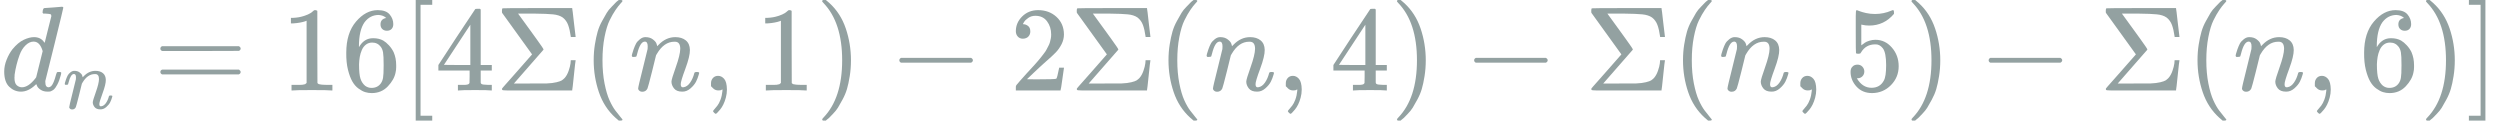 <?xml version="1.0" encoding="UTF-8" standalone="no" ?>
<svg xmlns="http://www.w3.org/2000/svg" width="474.863px" height="22.903px" viewBox="0 -750 20729.8 1000" xmlns:xlink="http://www.w3.org/1999/xlink" style=""><defs><path id="MJX-19-TEX-I-64" d="M366 683Q367 683 438 688T511 694Q523 694 523 686Q523 679 450 384T375 83T374 68Q374 26 402 26Q411 27 422 35Q443 55 463 131Q469 151 473 152Q475 153 483 153H487H491Q506 153 506 145Q506 140 503 129Q490 79 473 48T445 8T417 -8Q409 -10 393 -10Q359 -10 336 5T306 36L300 51Q299 52 296 50Q294 48 292 46Q233 -10 172 -10Q117 -10 75 30T33 157Q33 205 53 255T101 341Q148 398 195 420T280 442Q336 442 364 400Q369 394 369 396Q370 400 396 505T424 616Q424 629 417 632T378 637H357Q351 643 351 645T353 664Q358 683 366 683ZM352 326Q329 405 277 405Q242 405 210 374T160 293Q131 214 119 129Q119 126 119 118T118 106Q118 61 136 44T179 26Q233 26 290 98L298 109L352 326Z"></path><path id="MJX-19-TEX-I-6E" d="M21 287Q22 293 24 303T36 341T56 388T89 425T135 442Q171 442 195 424T225 390T231 369Q231 367 232 367L243 378Q304 442 382 442Q436 442 469 415T503 336T465 179T427 52Q427 26 444 26Q450 26 453 27Q482 32 505 65T540 145Q542 153 560 153Q580 153 580 145Q580 144 576 130Q568 101 554 73T508 17T439 -10Q392 -10 371 17T350 73Q350 92 386 193T423 345Q423 404 379 404H374Q288 404 229 303L222 291L189 157Q156 26 151 16Q138 -11 108 -11Q95 -11 87 -5T76 7T74 17Q74 30 112 180T152 343Q153 348 153 366Q153 405 129 405Q91 405 66 305Q60 285 60 284Q58 278 41 278H27Q21 284 21 287Z"></path><path id="MJX-19-TEX-N-3D" d="M56 347Q56 360 70 367H707Q722 359 722 347Q722 336 708 328L390 327H72Q56 332 56 347ZM56 153Q56 168 72 173H708Q722 163 722 153Q722 140 707 133H70Q56 140 56 153Z"></path><path id="MJX-19-TEX-N-31" d="M213 578L200 573Q186 568 160 563T102 556H83V602H102Q149 604 189 617T245 641T273 663Q275 666 285 666Q294 666 302 660V361L303 61Q310 54 315 52T339 48T401 46H427V0H416Q395 3 257 3Q121 3 100 0H88V46H114Q136 46 152 46T177 47T193 50T201 52T207 57T213 61V578Z"></path><path id="MJX-19-TEX-N-36" d="M42 313Q42 476 123 571T303 666Q372 666 402 630T432 550Q432 525 418 510T379 495Q356 495 341 509T326 548Q326 592 373 601Q351 623 311 626Q240 626 194 566Q147 500 147 364L148 360Q153 366 156 373Q197 433 263 433H267Q313 433 348 414Q372 400 396 374T435 317Q456 268 456 210V192Q456 169 451 149Q440 90 387 34T253 -22Q225 -22 199 -14T143 16T92 75T56 172T42 313ZM257 397Q227 397 205 380T171 335T154 278T148 216Q148 133 160 97T198 39Q222 21 251 21Q302 21 329 59Q342 77 347 104T352 209Q352 289 347 316T329 361Q302 397 257 397Z"></path><path id="MJX-19-TEX-N-5B" d="M118 -250V750H255V710H158V-210H255V-250H118Z"></path><path id="MJX-19-TEX-N-34" d="M462 0Q444 3 333 3Q217 3 199 0H190V46H221Q241 46 248 46T265 48T279 53T286 61Q287 63 287 115V165H28V211L179 442Q332 674 334 675Q336 677 355 677H373L379 671V211H471V165H379V114Q379 73 379 66T385 54Q393 47 442 46H471V0H462ZM293 211V545L74 212L183 211H293Z"></path><path id="MJX-19-TEX-N-3A3" d="M666 247Q664 244 652 126T638 4V0H351Q131 0 95 0T57 5V6Q54 12 57 17L73 36Q89 54 121 90T182 159L305 299L56 644L55 658Q55 677 60 681Q63 683 351 683H638V679Q640 674 652 564T666 447V443H626V447Q618 505 604 543T559 605Q529 626 478 631T333 637H294H189L293 494Q314 465 345 422Q400 346 400 340Q400 338 399 337L154 57Q407 57 428 58Q476 60 508 68T551 83T575 103Q595 125 608 162T624 225L626 251H666V247Z"></path><path id="MJX-19-TEX-N-28" d="M94 250Q94 319 104 381T127 488T164 576T202 643T244 695T277 729T302 750H315H319Q333 750 333 741Q333 738 316 720T275 667T226 581T184 443T167 250T184 58T225 -81T274 -167T316 -220T333 -241Q333 -250 318 -250H315H302L274 -226Q180 -141 137 -14T94 250Z"></path><path id="MJX-19-TEX-N-2C" d="M78 35T78 60T94 103T137 121Q165 121 187 96T210 8Q210 -27 201 -60T180 -117T154 -158T130 -185T117 -194Q113 -194 104 -185T95 -172Q95 -168 106 -156T131 -126T157 -76T173 -3V9L172 8Q170 7 167 6T161 3T152 1T140 0Q113 0 96 17Z"></path><path id="MJX-19-TEX-N-29" d="M60 749L64 750Q69 750 74 750H86L114 726Q208 641 251 514T294 250Q294 182 284 119T261 12T224 -76T186 -143T145 -194T113 -227T90 -246Q87 -249 86 -250H74Q66 -250 63 -250T58 -247T55 -238Q56 -237 66 -225Q221 -64 221 250T66 725Q56 737 55 738Q55 746 60 749Z"></path><path id="MJX-19-TEX-N-2212" d="M84 237T84 250T98 270H679Q694 262 694 250T679 230H98Q84 237 84 250Z"></path><path id="MJX-19-TEX-N-32" d="M109 429Q82 429 66 447T50 491Q50 562 103 614T235 666Q326 666 387 610T449 465Q449 422 429 383T381 315T301 241Q265 210 201 149L142 93L218 92Q375 92 385 97Q392 99 409 186V189H449V186Q448 183 436 95T421 3V0H50V19V31Q50 38 56 46T86 81Q115 113 136 137Q145 147 170 174T204 211T233 244T261 278T284 308T305 340T320 369T333 401T340 431T343 464Q343 527 309 573T212 619Q179 619 154 602T119 569T109 550Q109 549 114 549Q132 549 151 535T170 489Q170 464 154 447T109 429Z"></path><path id="MJX-19-TEX-N-35" d="M164 157Q164 133 148 117T109 101H102Q148 22 224 22Q294 22 326 82Q345 115 345 210Q345 313 318 349Q292 382 260 382H254Q176 382 136 314Q132 307 129 306T114 304Q97 304 95 310Q93 314 93 485V614Q93 664 98 664Q100 666 102 666Q103 666 123 658T178 642T253 634Q324 634 389 662Q397 666 402 666Q410 666 410 648V635Q328 538 205 538Q174 538 149 544L139 546V374Q158 388 169 396T205 412T256 420Q337 420 393 355T449 201Q449 109 385 44T229 -22Q148 -22 99 32T50 154Q50 178 61 192T84 210T107 214Q132 214 148 197T164 157Z"></path><path id="MJX-19-TEX-N-5D" d="M22 710V750H159V-250H22V-210H119V710H22Z"></path></defs><g stroke="#93a1a1" fill="#93a1a1" stroke-width="0" transform="matrix(1 0 0 -1 0 0)"><g data-mml-node="math"><g data-mml-node="msub"><g data-mml-node="mi"><use xlink:href="#MJX-19-TEX-I-64"></use></g><g data-mml-node="TeXAtom" transform="translate(520, -150) scale(0.707)"><g data-mml-node="mi"><use xlink:href="#MJX-19-TEX-I-6E"></use></g></g></g><g data-mml-node="mo" transform="translate(1272, 0)"><use xlink:href="#MJX-19-TEX-N-3D"></use></g><g data-mml-node="mn" transform="translate(2327.8, 0)"><use xlink:href="#MJX-19-TEX-N-31"></use><use xlink:href="#MJX-19-TEX-N-36" transform="translate(500, 0)"></use></g><g data-mml-node="mrow" transform="translate(3327.8, 0)"><g data-mml-node="mo"><use xlink:href="#MJX-19-TEX-N-5B"></use></g><g data-mml-node="mn" transform="translate(278, 0)"><use xlink:href="#MJX-19-TEX-N-34"></use></g><g data-mml-node="mi" transform="translate(778, 0)"><use xlink:href="#MJX-19-TEX-N-3A3"></use></g><g data-mml-node="mo" transform="translate(1500, 0)"><use xlink:href="#MJX-19-TEX-N-28"></use></g><g data-mml-node="mi" transform="translate(1889, 0)"><use xlink:href="#MJX-19-TEX-I-6E"></use></g><g data-mml-node="mo" transform="translate(2489, 0)"><use xlink:href="#MJX-19-TEX-N-2C"></use></g><g data-mml-node="mn" transform="translate(2933.7, 0)"><use xlink:href="#MJX-19-TEX-N-31"></use></g><g data-mml-node="mo" transform="translate(3433.7, 0)"><use xlink:href="#MJX-19-TEX-N-29"></use></g><g data-mml-node="mo" transform="translate(4044.9, 0)"><use xlink:href="#MJX-19-TEX-N-2212"></use></g><g data-mml-node="mn" transform="translate(5045.1, 0)"><use xlink:href="#MJX-19-TEX-N-32"></use></g><g data-mml-node="mi" transform="translate(5545.1, 0)"><use xlink:href="#MJX-19-TEX-N-3A3"></use></g><g data-mml-node="mo" transform="translate(6267.1, 0)"><use xlink:href="#MJX-19-TEX-N-28"></use></g><g data-mml-node="mi" transform="translate(6656.1, 0)"><use xlink:href="#MJX-19-TEX-I-6E"></use></g><g data-mml-node="mo" transform="translate(7256.1, 0)"><use xlink:href="#MJX-19-TEX-N-2C"></use></g><g data-mml-node="mn" transform="translate(7700.8, 0)"><use xlink:href="#MJX-19-TEX-N-34"></use></g><g data-mml-node="mo" transform="translate(8200.8, 0)"><use xlink:href="#MJX-19-TEX-N-29"></use></g><g data-mml-node="mo" transform="translate(8812, 0)"><use xlink:href="#MJX-19-TEX-N-2212"></use></g><g data-mml-node="mi" transform="translate(9812.2, 0)"><use xlink:href="#MJX-19-TEX-N-3A3"></use></g><g data-mml-node="mo" transform="translate(10534.2, 0)"><use xlink:href="#MJX-19-TEX-N-28"></use></g><g data-mml-node="mi" transform="translate(10923.2, 0)"><use xlink:href="#MJX-19-TEX-I-6E"></use></g><g data-mml-node="mo" transform="translate(11523.2, 0)"><use xlink:href="#MJX-19-TEX-N-2C"></use></g><g data-mml-node="mn" transform="translate(11967.9, 0)"><use xlink:href="#MJX-19-TEX-N-35"></use></g><g data-mml-node="mo" transform="translate(12467.9, 0)"><use xlink:href="#MJX-19-TEX-N-29"></use></g><g data-mml-node="mo" transform="translate(13079.1, 0)"><use xlink:href="#MJX-19-TEX-N-2212"></use></g><g data-mml-node="mi" transform="translate(14079.3, 0)"><use xlink:href="#MJX-19-TEX-N-3A3"></use></g><g data-mml-node="mo" transform="translate(14801.3, 0)"><use xlink:href="#MJX-19-TEX-N-28"></use></g><g data-mml-node="mi" transform="translate(15190.3, 0)"><use xlink:href="#MJX-19-TEX-I-6E"></use></g><g data-mml-node="mo" transform="translate(15790.3, 0)"><use xlink:href="#MJX-19-TEX-N-2C"></use></g><g data-mml-node="mn" transform="translate(16235, 0)"><use xlink:href="#MJX-19-TEX-N-36"></use></g><g data-mml-node="mo" transform="translate(16735, 0)"><use xlink:href="#MJX-19-TEX-N-29"></use></g><g data-mml-node="mo" transform="translate(17124, 0)"><use xlink:href="#MJX-19-TEX-N-5D"></use></g></g></g></g></svg>